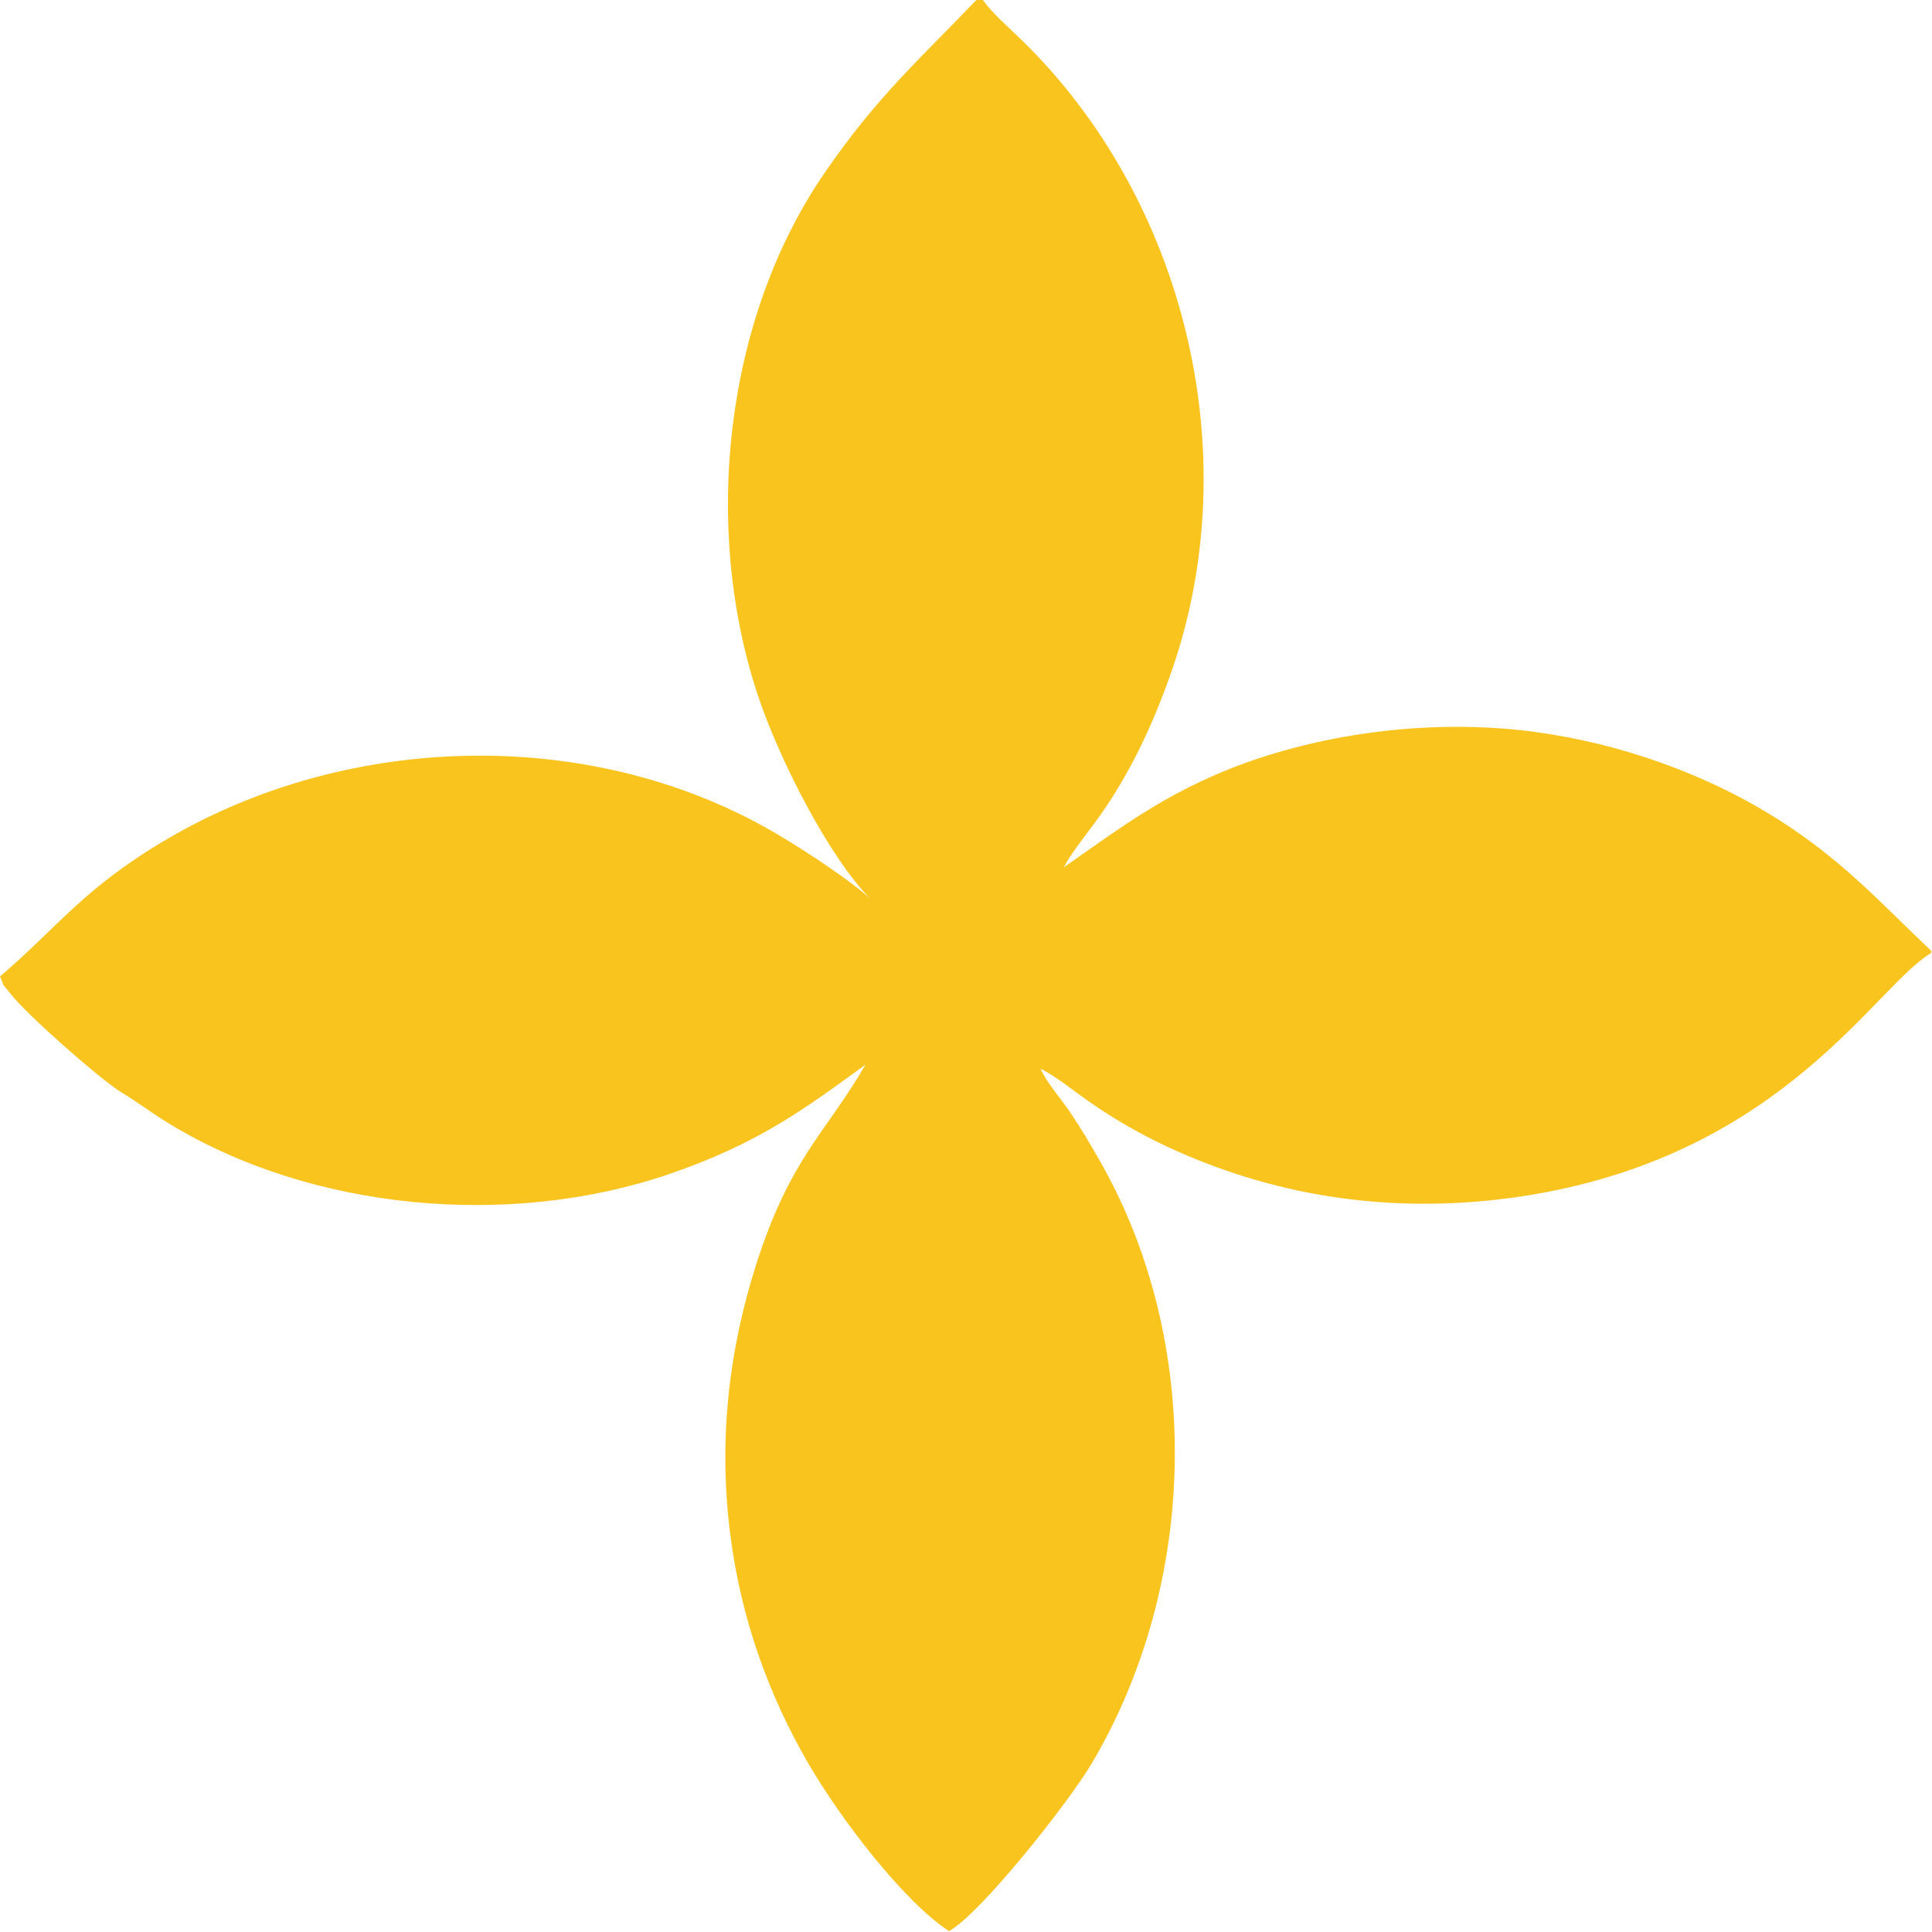 <?xml version="1.0" encoding="UTF-8"?> <svg xmlns="http://www.w3.org/2000/svg" width="145" height="145" viewBox="0 0 145 145" fill="none"><path fill-rule="evenodd" clip-rule="evenodd" d="M144.934 71.526V71.356C141.043 67.681 137.953 64.141 132.368 60.833C127.663 58.047 121.668 55.808 115.227 54.936C108.286 53.996 100.846 54.819 94.6 56.872C88.042 59.028 84.248 62.034 79.847 65.086C80.323 64.124 81.513 62.642 82.182 61.732C84.699 58.309 86.535 54.425 87.977 50.244C93.641 33.822 88.812 14.753 76.592 2.92C75.553 1.914 74.582 1.1 73.76 0H73.274C69.063 4.414 65.864 7.188 61.886 12.977C54.401 23.873 52.672 39.495 56.876 52.175C58.46 56.951 62.244 64.404 65.392 67.529C64.026 66.217 60.715 64.034 58.556 62.739C44.757 54.467 26.349 54.879 12.575 62.955C6.274 66.649 4.464 69.471 0 73.285C0.494 74.432 -0.036 73.511 0.775 74.564C2.019 76.181 7.648 81.109 9.137 82.001C10.37 82.739 11.309 83.483 12.609 84.279C23.401 90.891 38.309 92.207 50.252 88.106C56.969 85.799 60.391 83.215 64.953 79.908C61.999 85.032 59.313 86.859 56.736 94.951C54.71 101.315 53.91 108.036 54.798 115.096C55.622 121.655 57.805 127.412 60.642 132.311C63.083 136.526 67.871 142.765 71.231 144.934C73.656 143.567 80.213 135.254 81.915 132.386C89.944 118.854 90.368 100.724 82.486 87.022C81.703 85.661 81.191 84.769 80.294 83.447C79.575 82.387 78.519 81.206 78.096 80.205C79.334 80.84 80.513 81.824 81.778 82.707C85.419 85.25 89.54 87.157 93.993 88.483C100.727 90.488 107.889 90.862 115.058 89.651C133.95 86.461 140.767 73.969 144.934 71.527V71.526Z" fill="#FAC41F"></path></svg> 